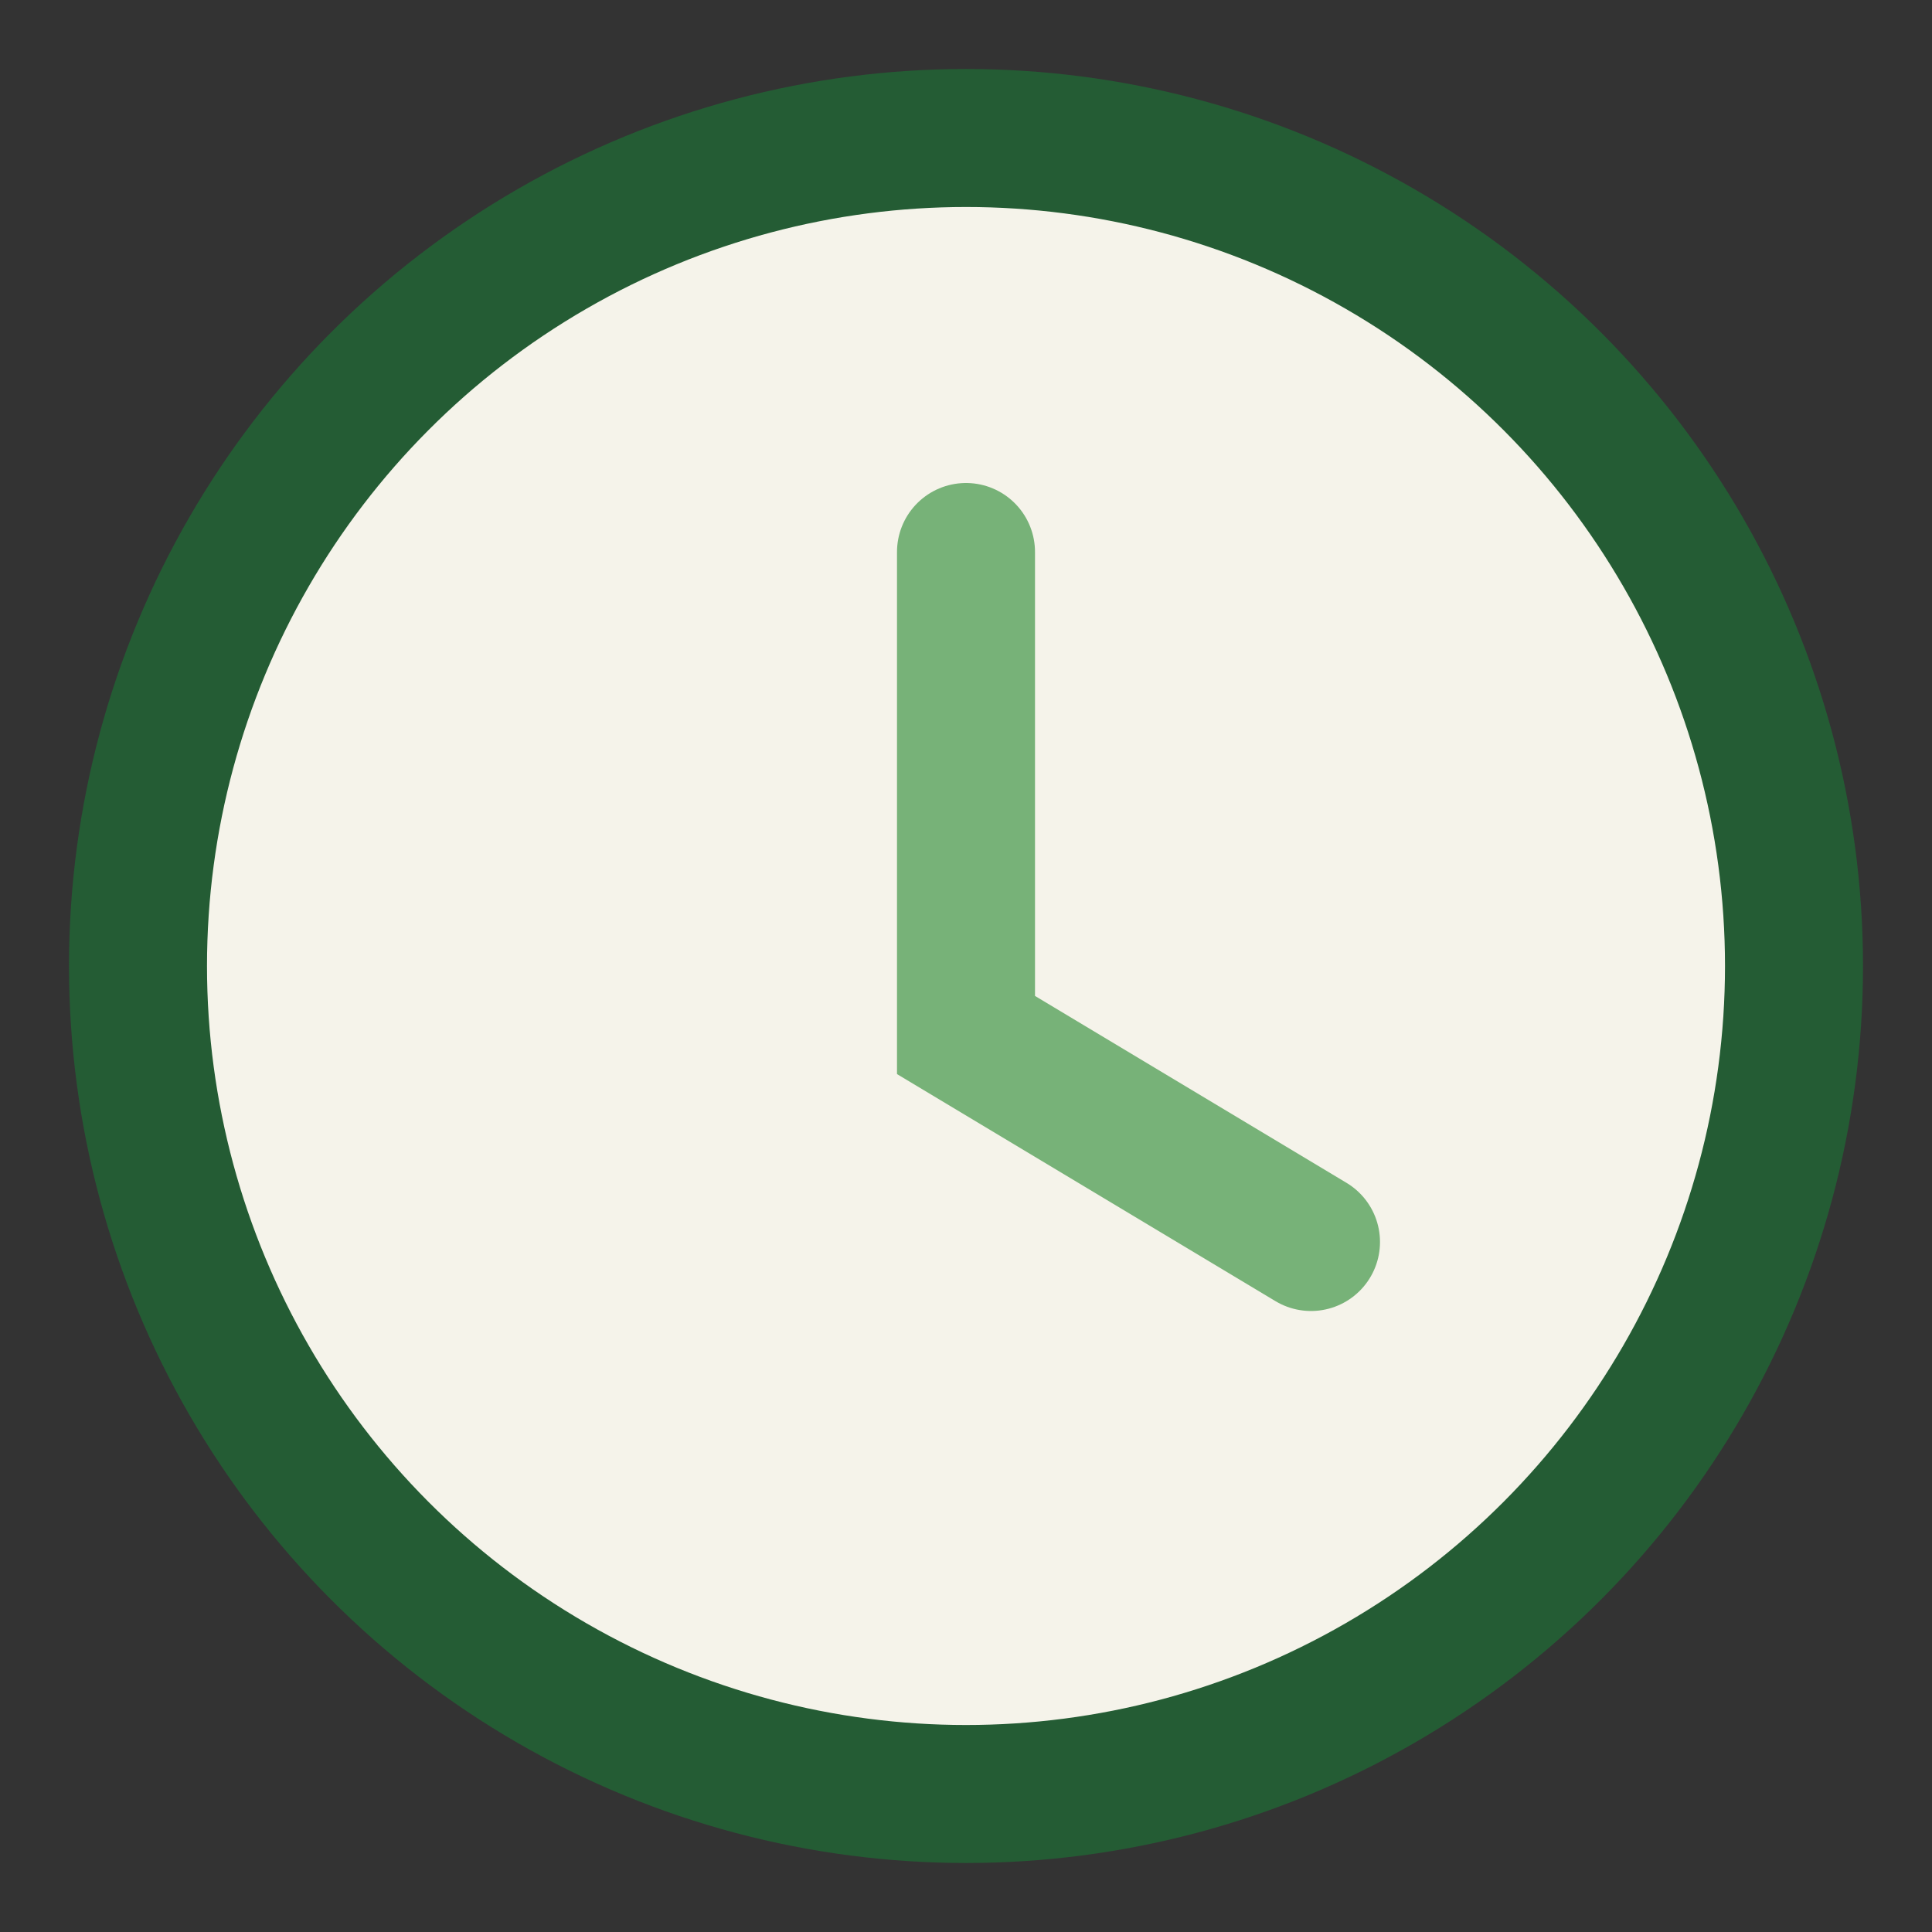 <?xml version="1.0" encoding="UTF-8"?>
<svg xmlns="http://www.w3.org/2000/svg" width="28" height="28" viewBox="0 0 28 28"><rect x="0" y="0" width="28" height="28" fill="#333333" stroke="none"/><circle cx="14" cy="14" r="12" fill="#F5F3EA" stroke="#245C34" stroke-width="2"/><path d="M14 8v7l5 3" stroke="#77B278" stroke-width="2" fill="none" stroke-linecap="round"/></svg>